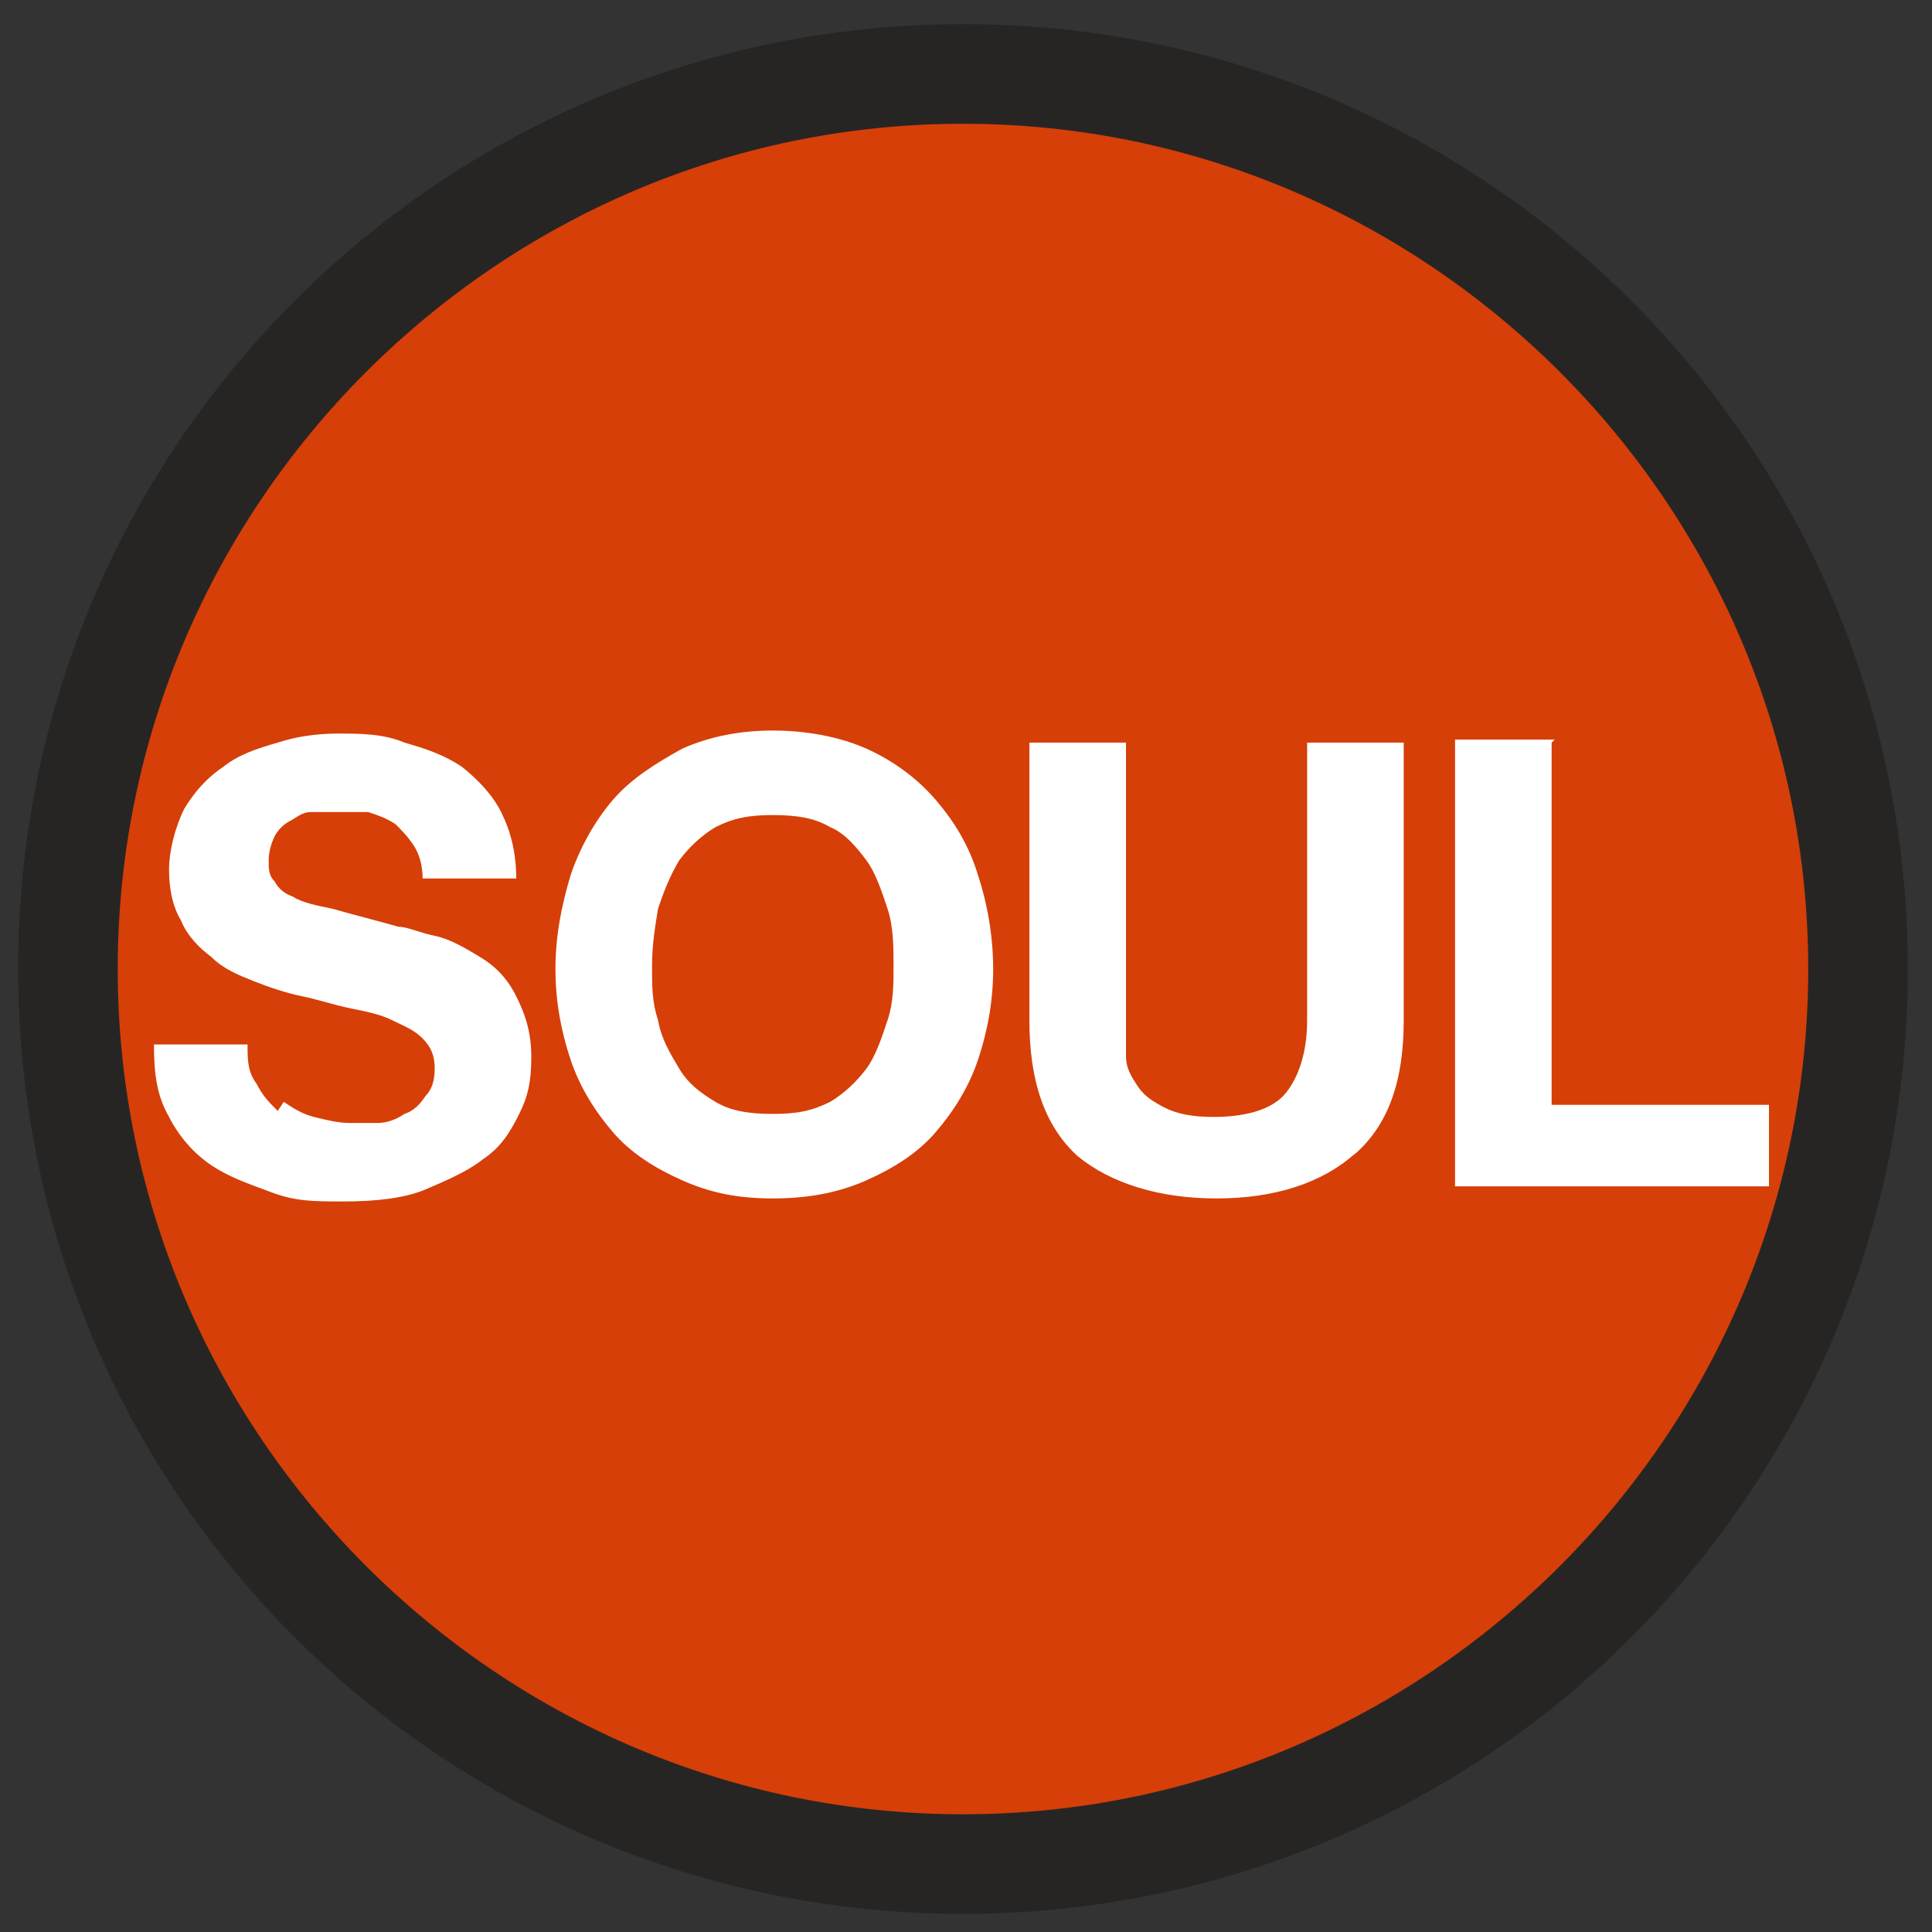 <?xml version="1.0" encoding="UTF-8"?>
<svg id="Icon-Outline" xmlns="http://www.w3.org/2000/svg" xmlns:xlink="http://www.w3.org/1999/xlink" version="1.1" viewBox="0 0 64 64">
  <rect x="0" y="0" width="64" height="64" fill="#333333" stroke="none"/>
  <defs>
    <style>
      .cls-1 {
        clip-path: url(#clippath);
      }

      .cls-2 {
        fill: none;
      }

      .cls-2, .cls-3, .cls-4, .cls-5 {
        stroke-width: 0px;
      }

      .cls-3 {
        fill: #d63f08;
      }

      .cls-4 {
        fill: #272524;
      }

      .cls-5 {
        fill: #fff;
      }
    </style>
    <clipPath id="clippath">
      <rect class="cls-2" x=".6" y=".8" width="62.6" height="62.6"/>
    </clipPath>
  </defs>
  <g class="cls-1">
    <path class="cls-4" d="M31.9,63.4C14.6,63.4.6,49.4.6,32.1S14.6.8,31.9.8s31.3,14,31.3,31.3-14,31.3-31.3,31.3"/>
    <path class="cls-3" d="M31.9,4.1c-15.4,0-28,12.6-28,28s12.6,28,28,28,28-12.6,28-28S47.3,4.1,31.9,4.1"/>
  </g>
  <path class="cls-5" d="M9.4,36.5c.3.2.6.4,1,.5s.8.2,1.2.2.6,0,.9,0c.3,0,.6-.1.9-.3.3-.1.5-.3.7-.6.2-.2.3-.5.3-.9s-.1-.7-.4-1-.6-.4-1-.6c-.4-.2-.9-.3-1.4-.4s-1.1-.3-1.6-.4c-.5-.1-1.1-.3-1.6-.5-.5-.2-1-.4-1.4-.8-.4-.3-.8-.7-1-1.2-.3-.5-.4-1.1-.4-1.7s.2-1.4.5-2c.3-.5.7-1,1.3-1.4.5-.4,1.1-.6,1.8-.8.6-.2,1.3-.3,2-.3s1.5,0,2.2.3c.7.2,1.3.4,1.9.8.5.4,1,.9,1.3,1.5.3.6.5,1.3.5,2.2h-3.1c0-.4-.1-.8-.3-1.1s-.4-.5-.6-.7c-.3-.2-.6-.3-.9-.4-.4,0-.7,0-1.1,0s-.5,0-.8,0c-.3,0-.5.2-.7.3-.2.1-.4.3-.5.5-.1.2-.2.5-.2.8s0,.5.2.7c.1.2.3.4.6.5.3.2.8.3,1.3.4.7.2,1.5.4,2.2.6.3,0,.7.2,1.2.3s1,.4,1.5.7.9.7,1.2,1.3.5,1.2.5,2-.1,1.3-.4,1.9c-.3.6-.6,1.1-1.2,1.5-.5.4-1.2.7-1.9,1s-1.7.4-2.7.4-1.6,0-2.4-.3-1.4-.5-2-.9c-.6-.4-1.1-1-1.4-1.6-.4-.7-.5-1.4-.5-2.4h3.1c0,.5,0,.9.3,1.3.2.4.4.6.7.9ZM21.8,33.8c.1.6.4,1.1.7,1.6s.7.8,1.2,1.1c.5.3,1.1.4,1.9.4s1.3-.1,1.9-.4c.5-.3.9-.7,1.2-1.1s.5-1,.7-1.6.2-1.2.2-1.8,0-1.3-.2-1.9-.4-1.2-.7-1.6-.7-.9-1.2-1.1c-.5-.3-1.1-.4-1.9-.4s-1.3.1-1.9.4c-.5.3-.9.7-1.2,1.1-.3.5-.5,1-.7,1.6-.1.6-.2,1.2-.2,1.9s0,1.2.2,1.8ZM18.9,29c.3-.9.8-1.8,1.4-2.5.6-.7,1.4-1.2,2.3-1.7.9-.4,1.9-.6,3-.6s2.2.2,3.1.6c.9.4,1.7,1,2.3,1.7.6.7,1.1,1.5,1.4,2.5.3.9.5,2,.5,3.1s-.2,2.1-.5,3-.8,1.7-1.4,2.4c-.6.7-1.4,1.2-2.3,1.6-.9.4-1.9.6-3.1.6s-2.1-.2-3-.6-1.7-.9-2.3-1.6-1.1-1.5-1.4-2.4c-.3-.9-.5-1.9-.5-3s.2-2.1.5-3.1ZM44.9,38.2c-1.1,1-2.7,1.5-4.6,1.5s-3.5-.5-4.6-1.4c-1.1-1-1.6-2.5-1.6-4.5v-9.2h3.2v9.2c0,.4,0,.8,0,1.2,0,.4.2.7.4,1,.2.3.5.5.9.7.4.2.9.3,1.6.3,1.2,0,2-.3,2.4-.8.4-.5.7-1.3.7-2.4v-9.2h3.2v9.2c0,2-.5,3.5-1.7,4.5M51.4,24.6v12h7.2v2.7h-10.4v-14.8h3.3"/>
</svg>